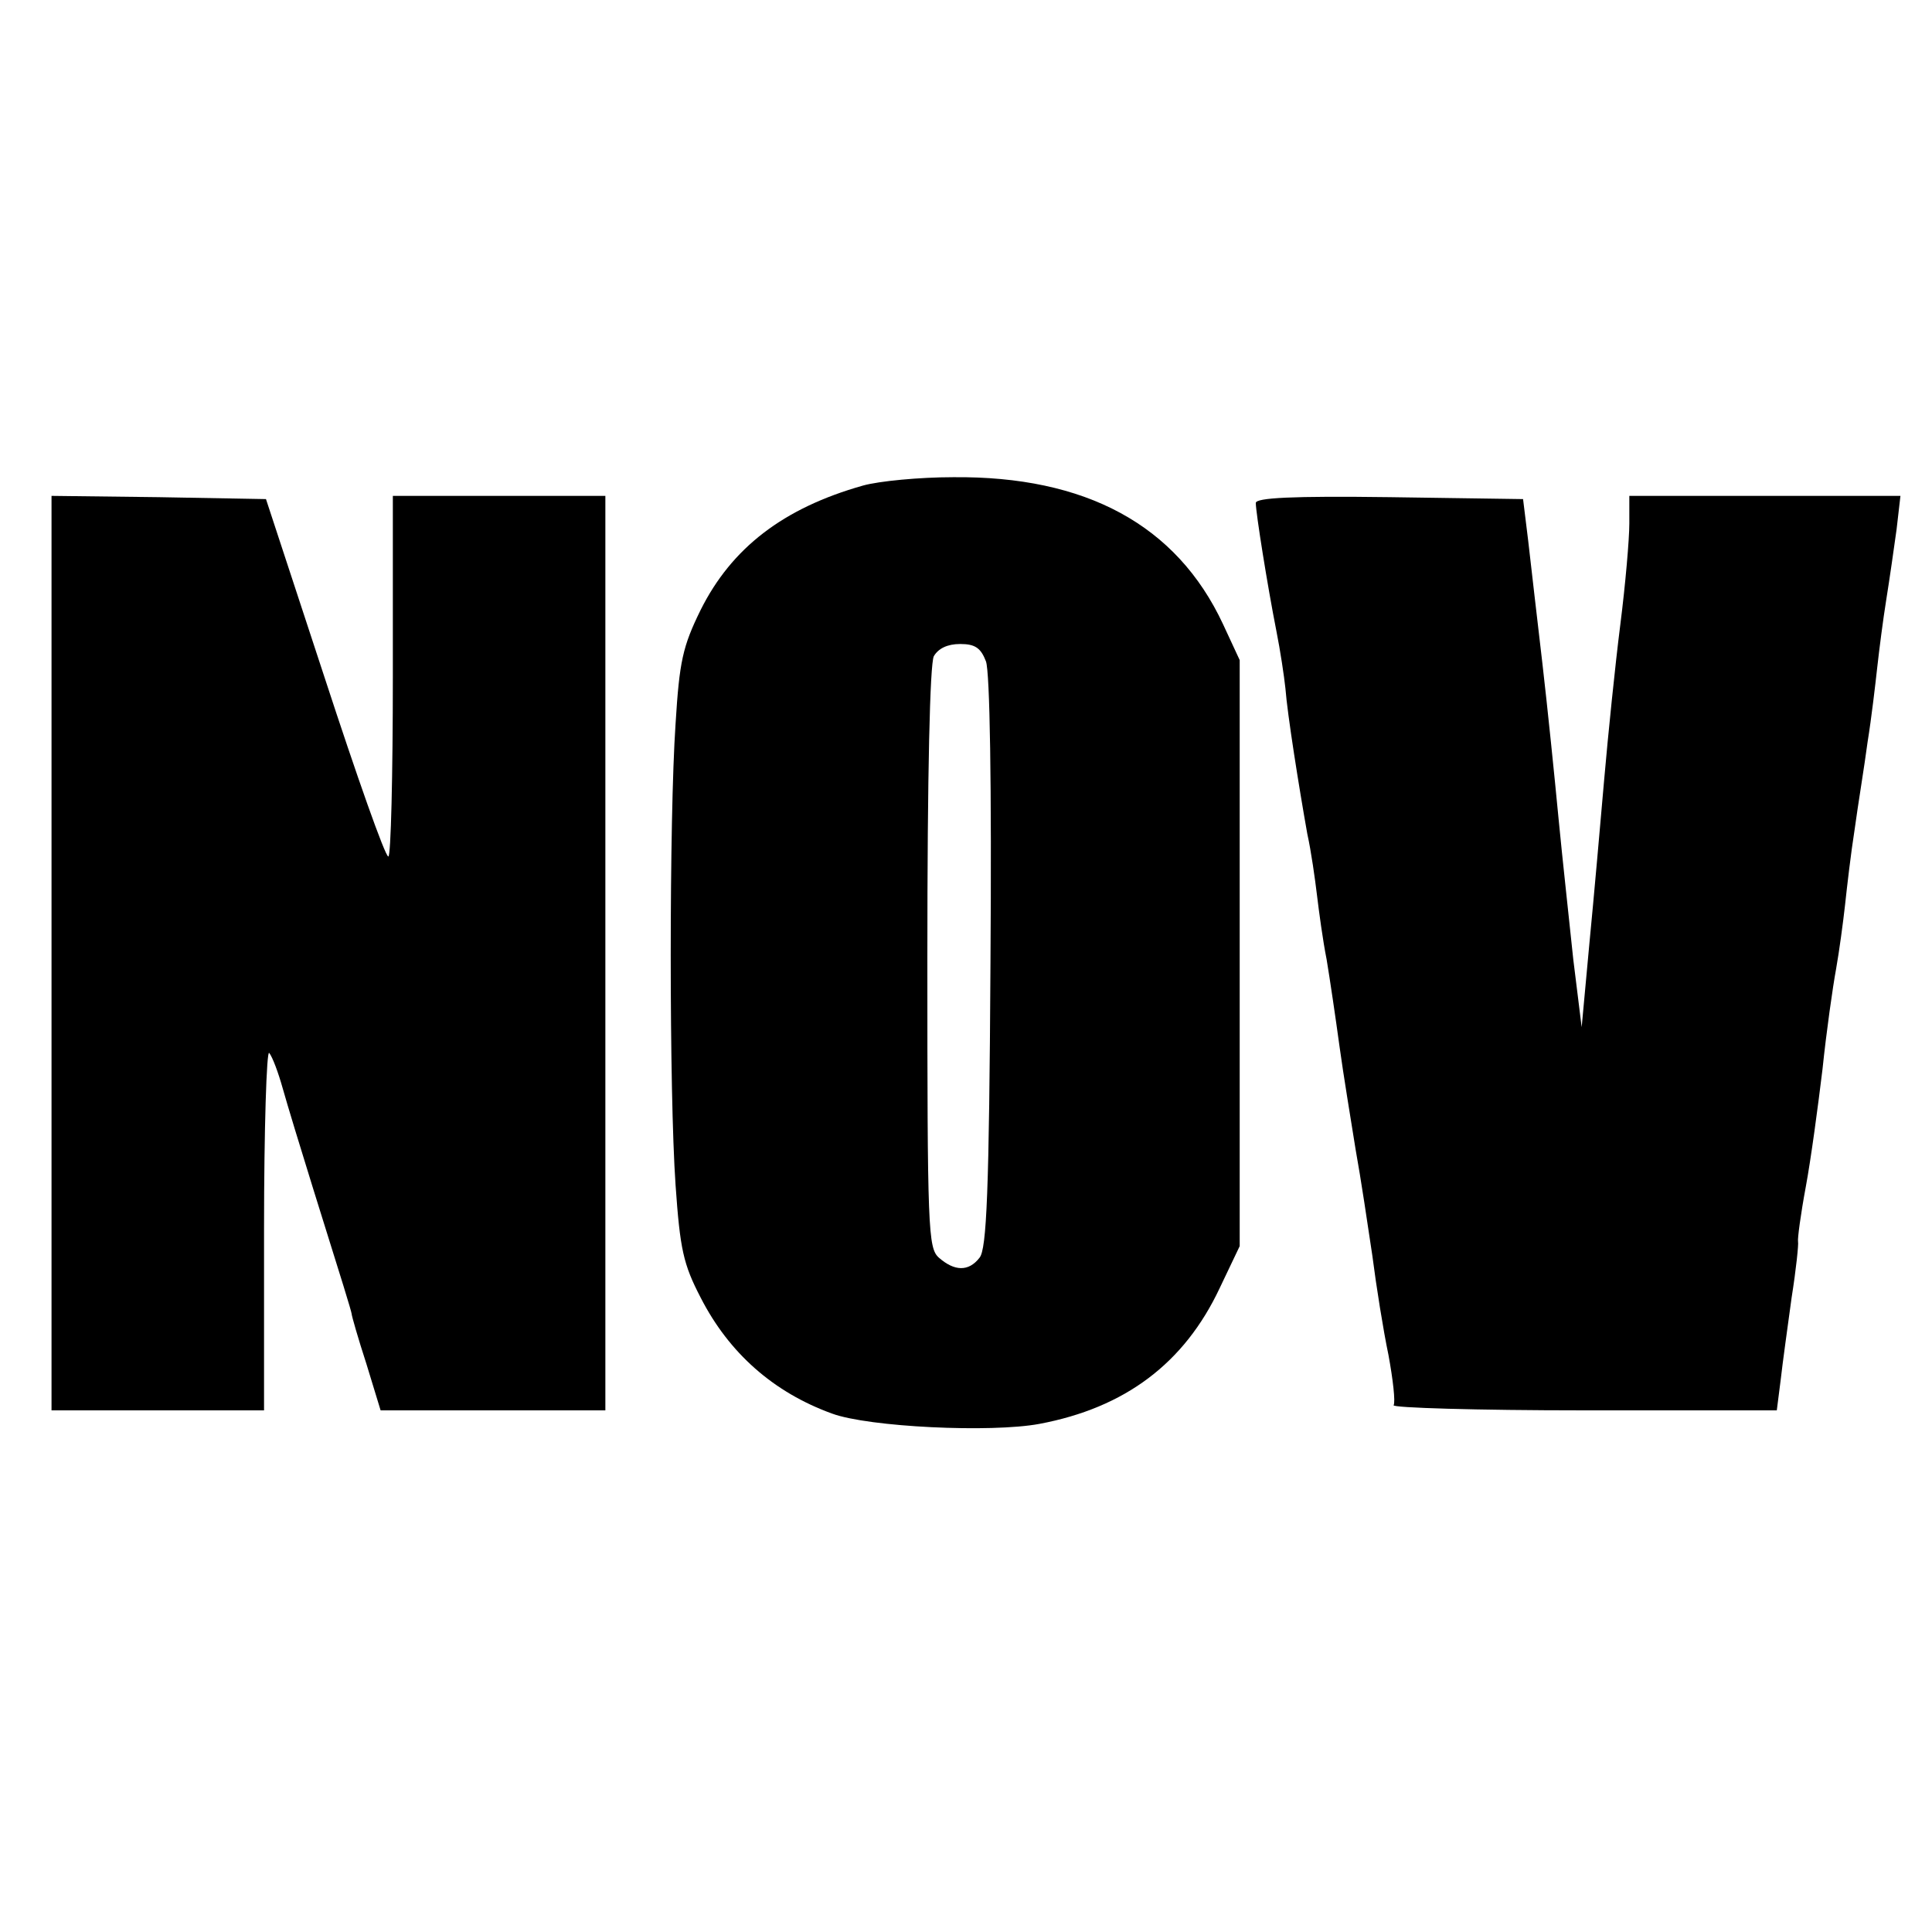 <?xml version="1.0" standalone="no"?>
<!DOCTYPE svg PUBLIC "-//W3C//DTD SVG 20010904//EN"
 "http://www.w3.org/TR/2001/REC-SVG-20010904/DTD/svg10.dtd">
<svg version="1.0" xmlns="http://www.w3.org/2000/svg"
 width="300pt" height="300pt" viewBox="0 0 300 300"
 preserveAspectRatio="xMidYMid meet">
<g transform="translate(0,300) scale(0.1,-0.1)"
fill="#000000" stroke="none">
<path d="M1340 2246 c-124 -35 -204 -97 -252 -193 -28 -57 -33 -80 -39 -177
-10 -147 -10 -572 0 -716 7 -100 12 -123 39 -175 44 -86 113 -147 204 -180 57
-21 247 -30 322 -16 133 25 225 94 280 211 l31 65 0 455 0 455 -26 56 c-72
154 -213 230 -419 228 -52 0 -115 -6 -140 -13z m191 -273 c6 -17 9 -187 7
-468 -2 -357 -6 -445 -17 -458 -17 -22 -39 -21 -63 0 -17 15 -18 43 -18 465 0
291 4 456 10 469 7 12 21 19 41 19 23 0 32 -6 40 -27z"/>
<path d="M80 1520 l0 -710 165 0 165 0 0 282 c0 155 4 278 8 273 5 -6 14 -30
21 -55 7 -25 28 -94 47 -155 47 -150 59 -189 60 -195 0 -3 10 -38 23 -78 l22
-72 174 0 175 0 0 710 0 710 -165 0 -165 0 0 -280 c0 -154 -3 -280 -7 -280 -5
0 -49 125 -99 278 l-91 277 -167 3 -166 2 0 -710z"/>
<path d="M1950 2219 c0 -15 18 -128 32 -199 6 -30 12 -70 14 -89 3 -40 21
-153 34 -226 6 -27 12 -70 15 -95 3 -25 9 -70 15 -100 5 -30 14 -91 20 -135 6
-44 18 -116 25 -160 8 -44 19 -118 26 -165 6 -47 17 -116 25 -154 7 -38 11
-73 8 -78 -3 -4 130 -8 295 -8 l300 0 6 47 c3 27 11 84 17 128 7 44 11 83 10
87 -1 4 4 42 12 85 8 43 19 125 26 183 6 58 16 128 21 155 5 28 11 73 14 100
3 28 9 80 15 118 5 37 15 97 20 135 6 37 12 89 15 116 3 27 9 74 14 105 5 31
12 80 16 109 l6 52 -211 0 -210 0 0 -43 c0 -24 -6 -94 -14 -157 -8 -63 -19
-171 -25 -240 -6 -69 -16 -183 -23 -255 l-12 -130 -13 105 c-6 58 -17 157 -23
220 -6 63 -17 171 -25 240 -8 69 -18 154 -22 190 l-8 65 -207 3 c-152 2 -208
-1 -208 -9z"/>
</g>
</svg>
